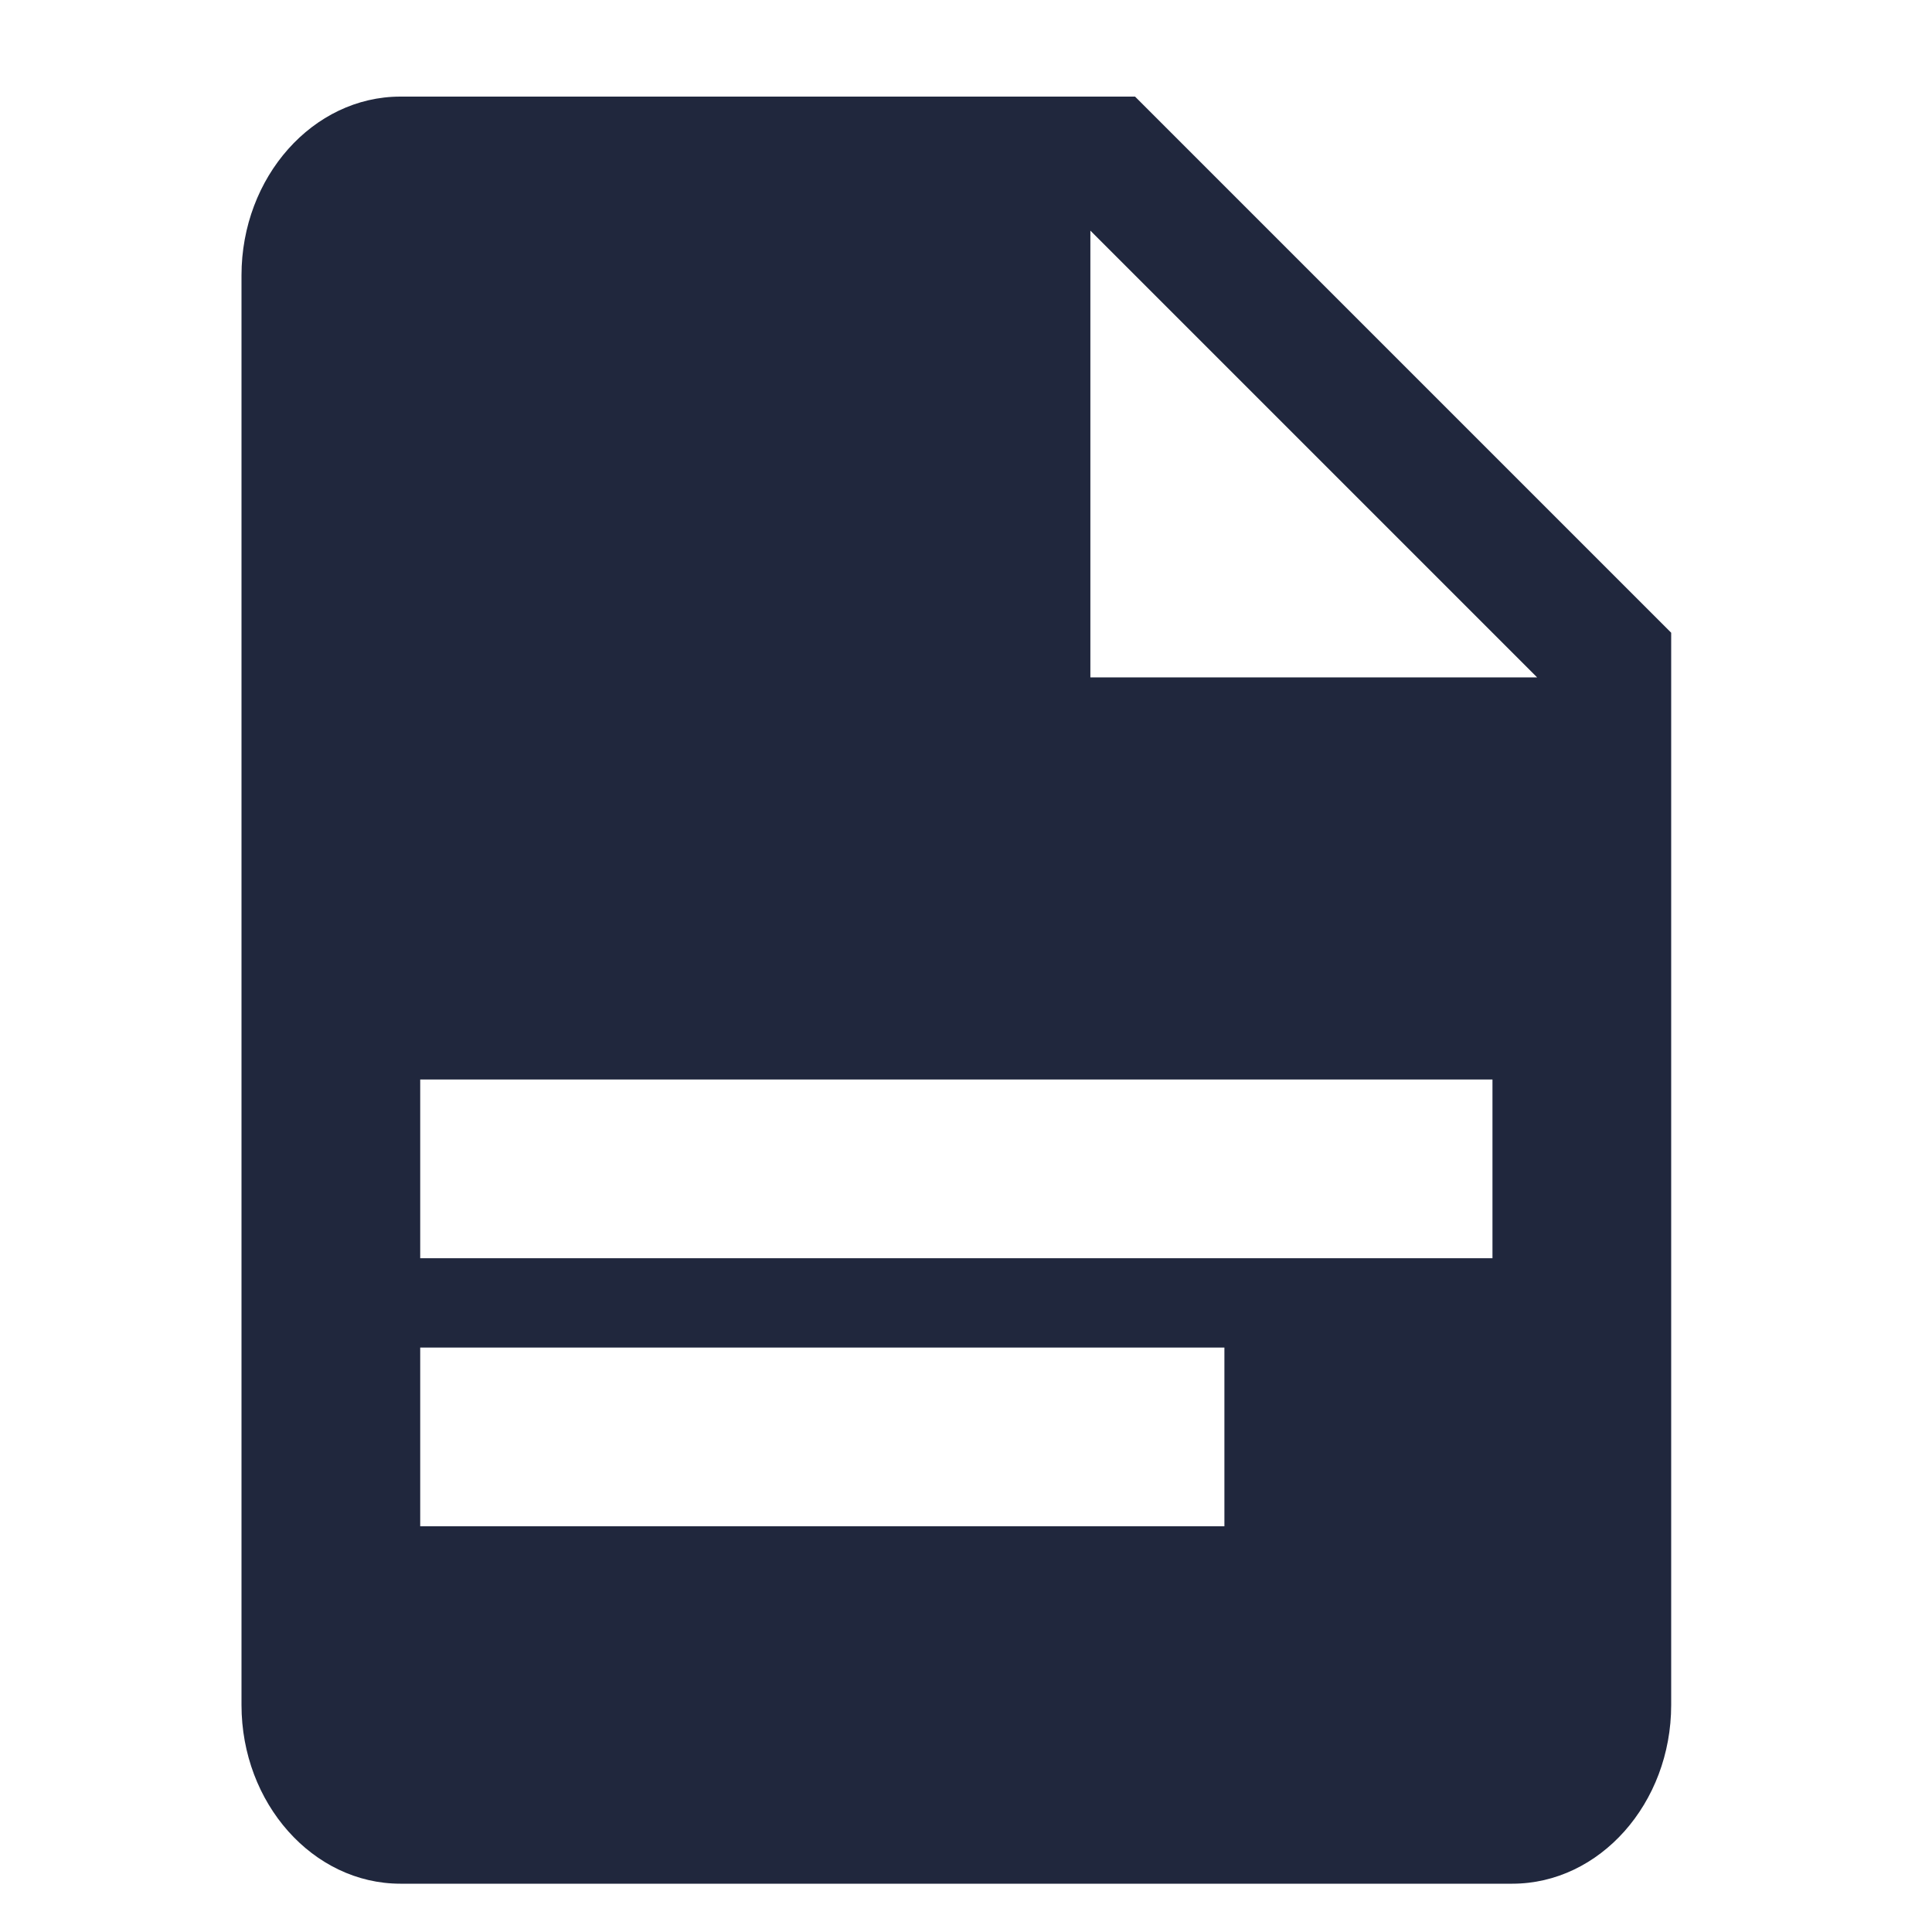<svg width="40" height="40" viewBox="0 0 40 40" fill="none" xmlns="http://www.w3.org/2000/svg">
<path fill-rule="evenodd" clip-rule="evenodd" d="M23.5 2H8.289C6.48 2 5 3.665 5 5.7V35.3C5 37.335 6.48 39 8.289 39H31.311C33.12 39 34.6 37.335 34.6 35.3V13.1L23.5 2ZM22.575 4.775L31.825 14.025H22.575V4.775ZM8.7 22.35H30.9V26.05H8.7V22.35ZM25.35 27.9H8.7V31.6H25.35V27.9Z" fill="#20273D"/>
</svg>
